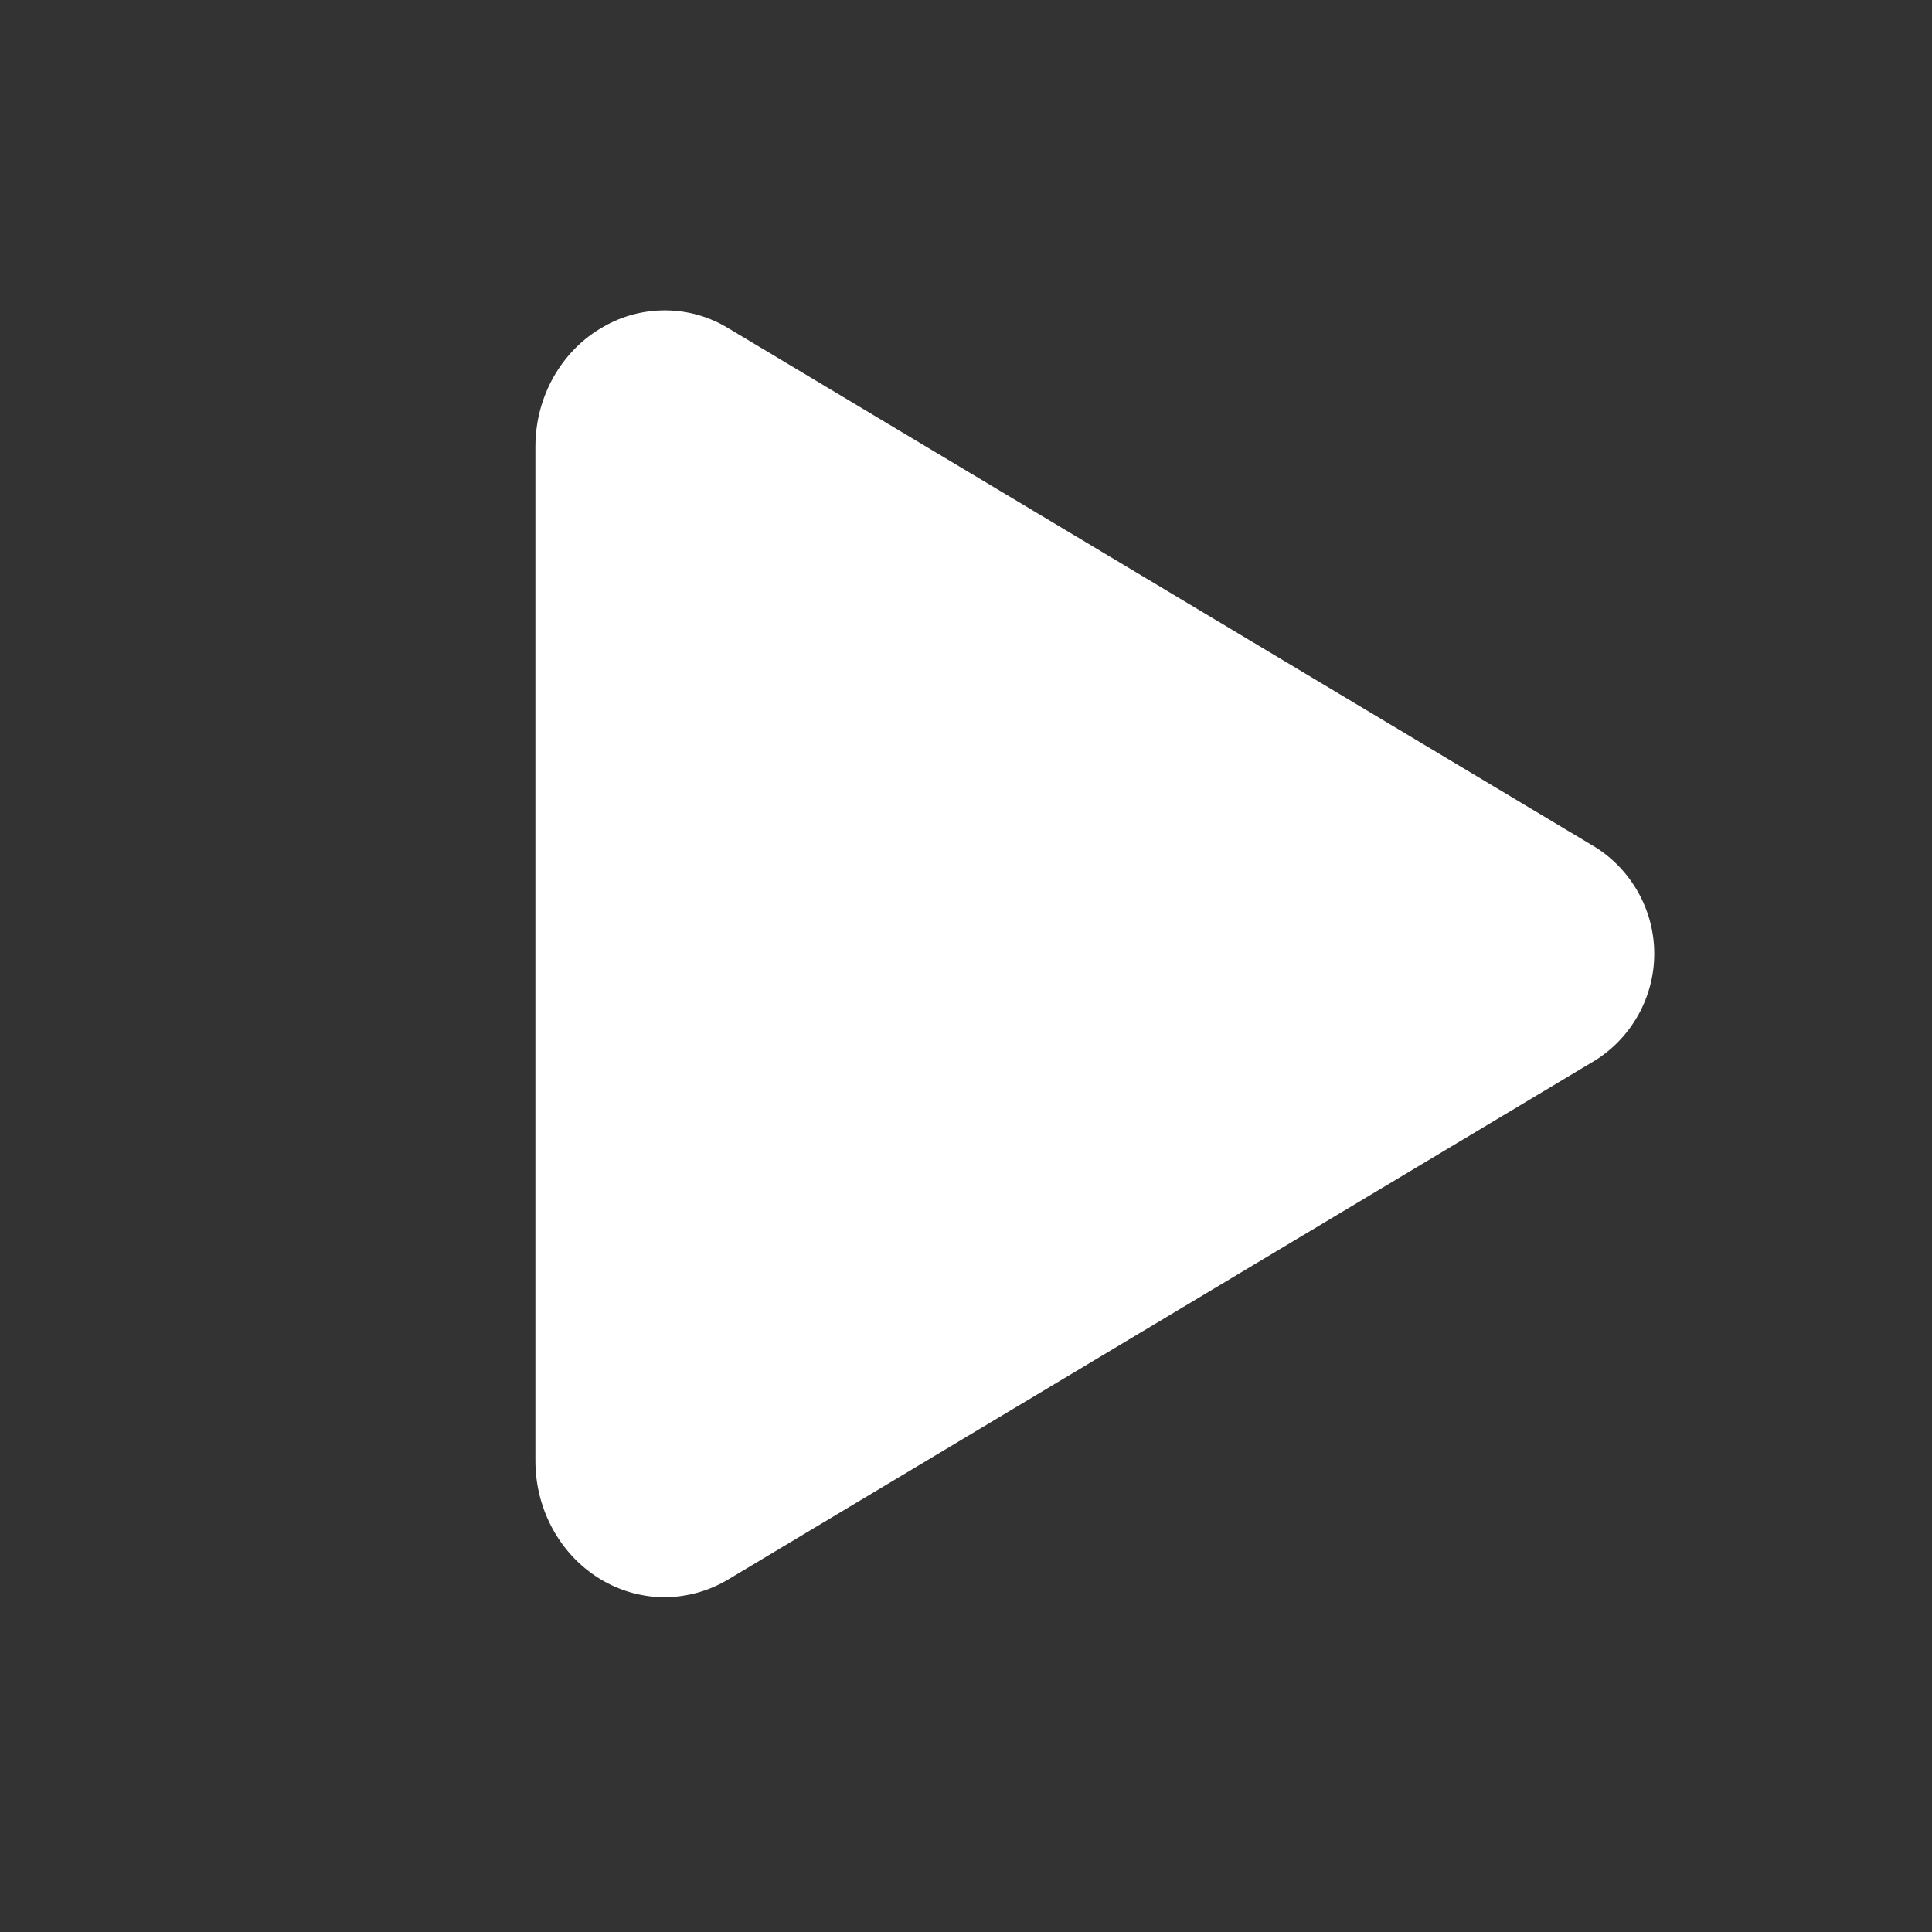 <svg width="17" height="17" viewBox="0 0 17 17" fill="none" xmlns="http://www.w3.org/2000/svg">
<rect x="0" y="0" width="17" height="17" fill="#333333" stroke="none"/>
<path d="M5.848 14.054C5.659 14.054 5.474 14.004 5.31 13.911C4.94 13.701 4.711 13.295 4.711 12.854V3.931C4.711 3.489 4.94 3.084 5.31 2.875C5.478 2.778 5.668 2.729 5.862 2.731C6.056 2.733 6.245 2.788 6.41 2.889L14.037 7.454C14.195 7.553 14.326 7.692 14.417 7.856C14.508 8.02 14.556 8.204 14.556 8.392C14.556 8.58 14.508 8.764 14.417 8.928C14.326 9.092 14.195 9.231 14.037 9.33L6.409 13.897C6.24 13.999 6.046 14.053 5.848 14.054Z" fill="white"/>
</svg>
